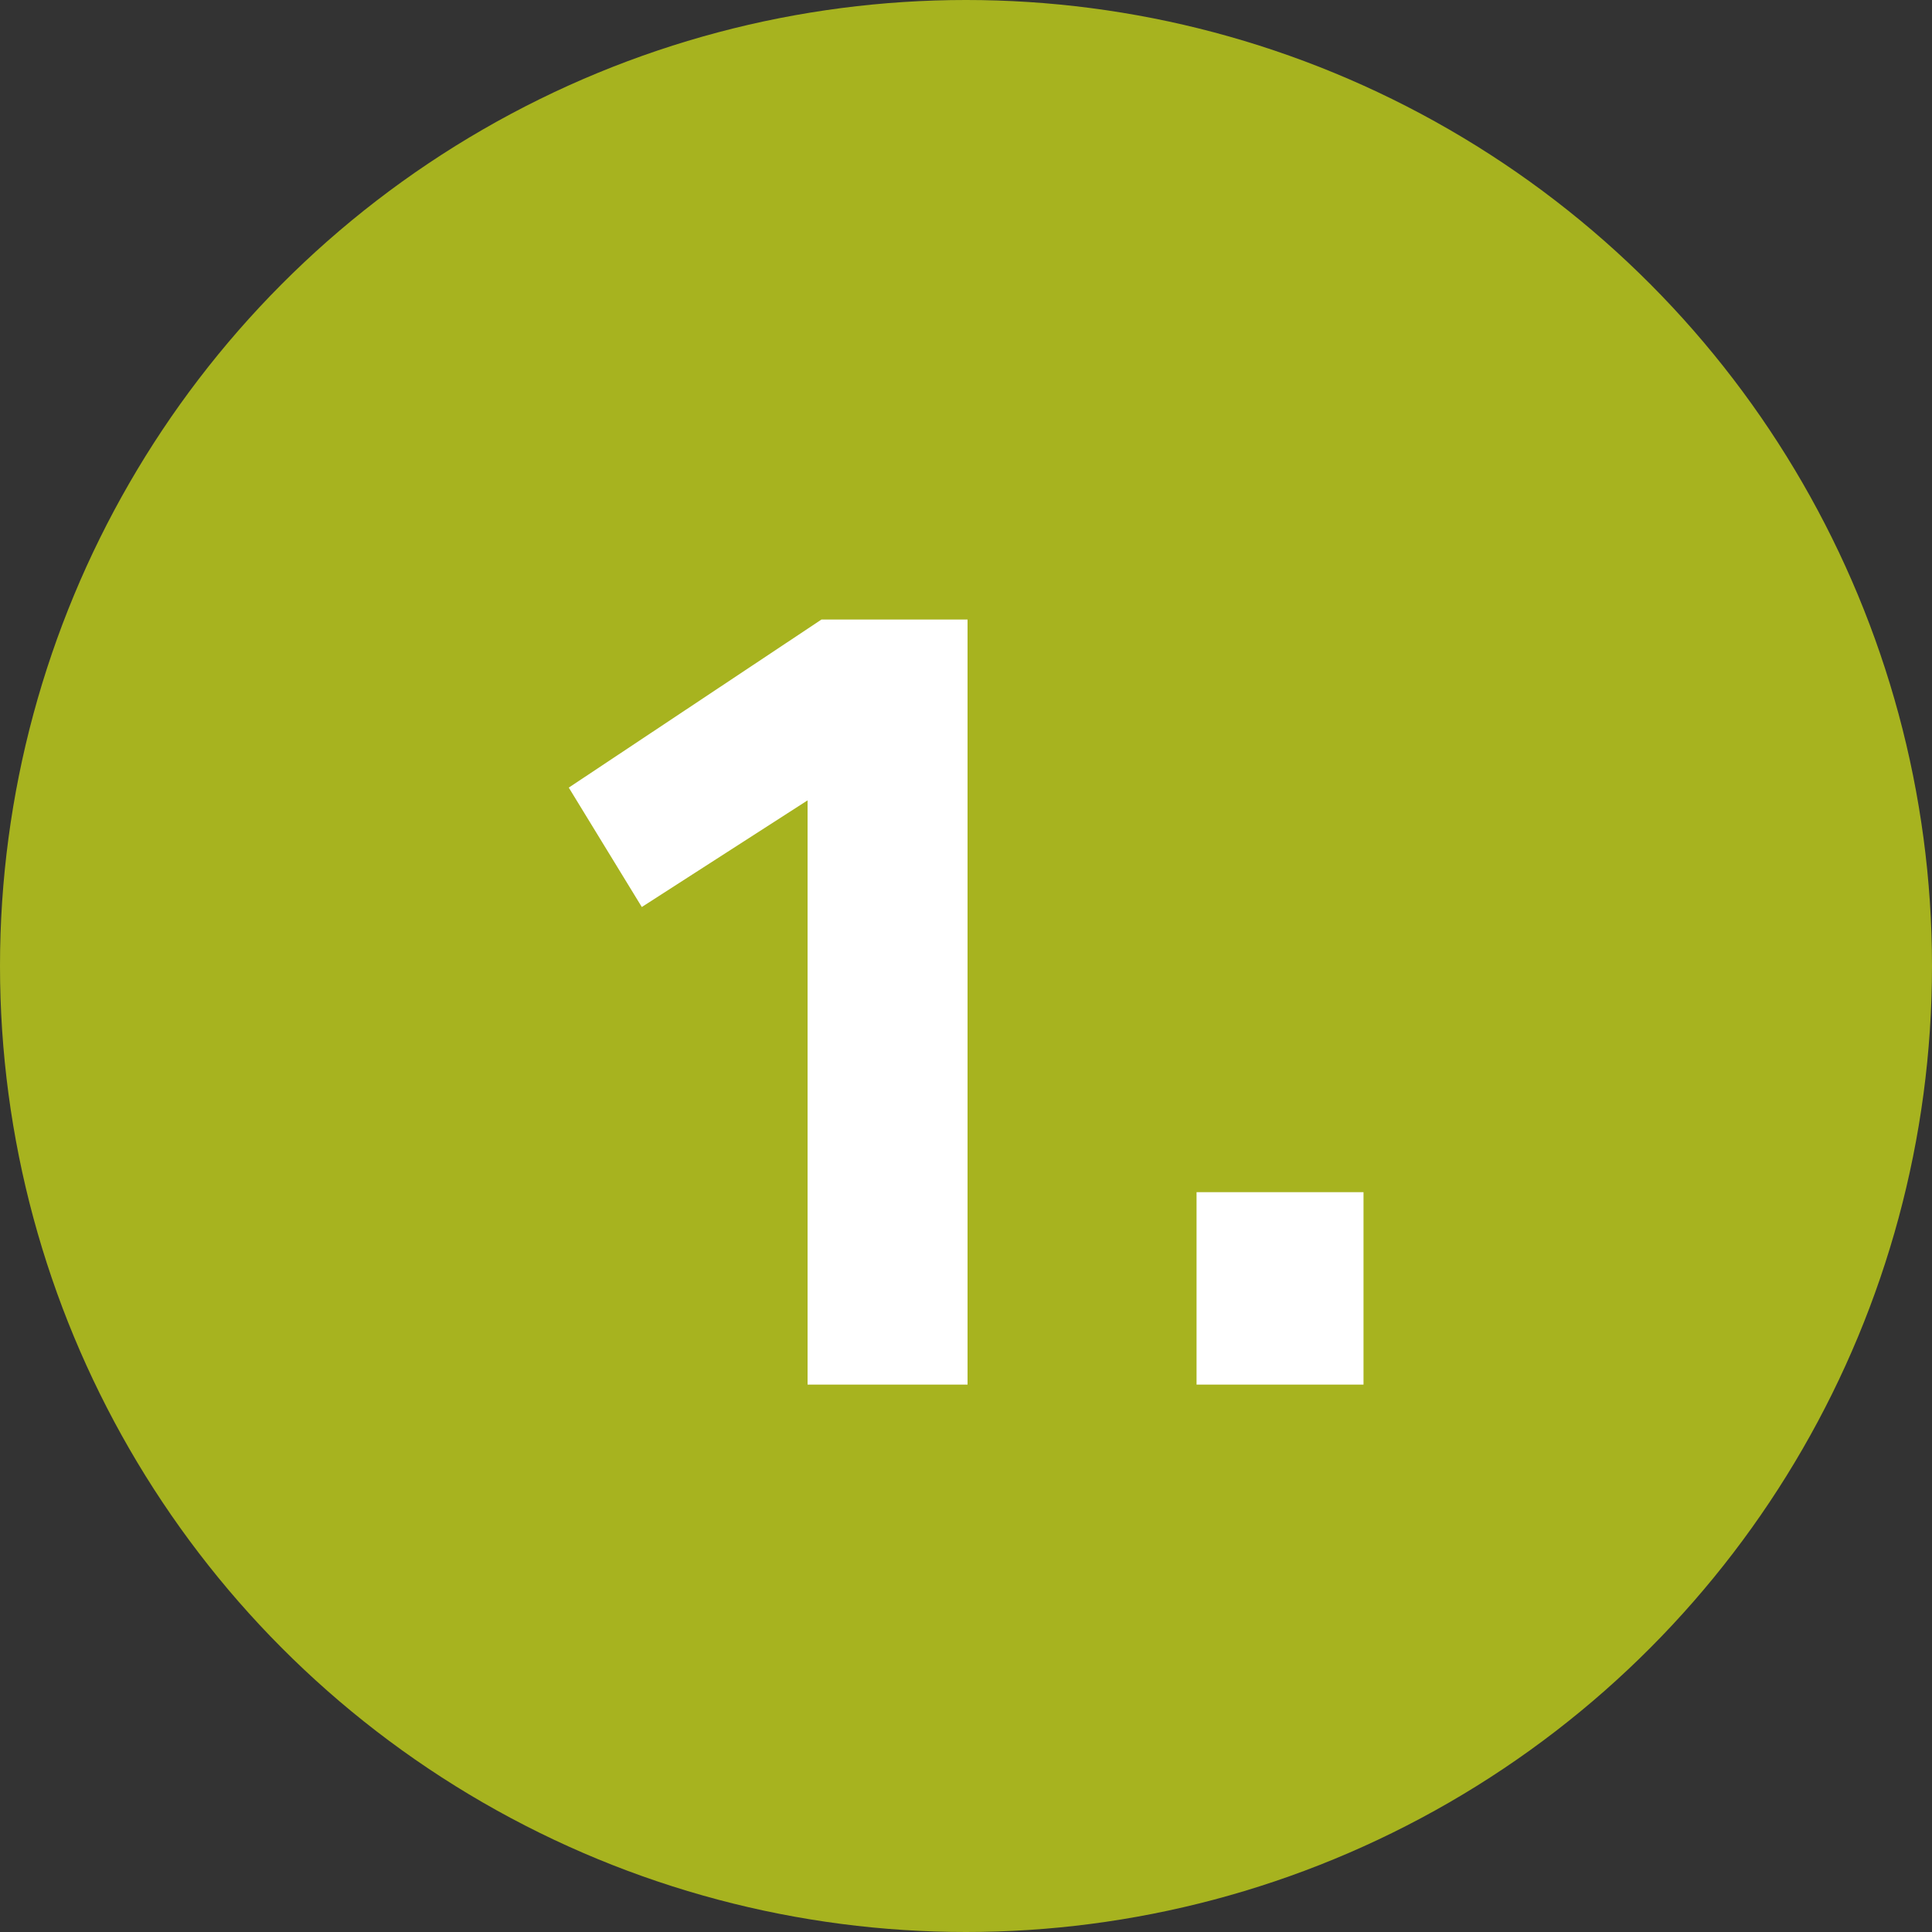 <svg width="60" height="60" viewBox="0 0 60 60" fill="none" xmlns="http://www.w3.org/2000/svg">
<rect x="0" y="0" width="60" height="60" fill="#333333" stroke="none"/>
<circle cx="30" cy="30" r="30" fill="#A7B31F"/>
<path d="M15.048 17.24V41H10.08V22.856L4.932 26.168L2.664 22.46L10.512 17.24H15.048ZM22.16 41V35.024H27.345V41H22.16Z" transform="translate(15 2)" fill="white"/>
</svg>
